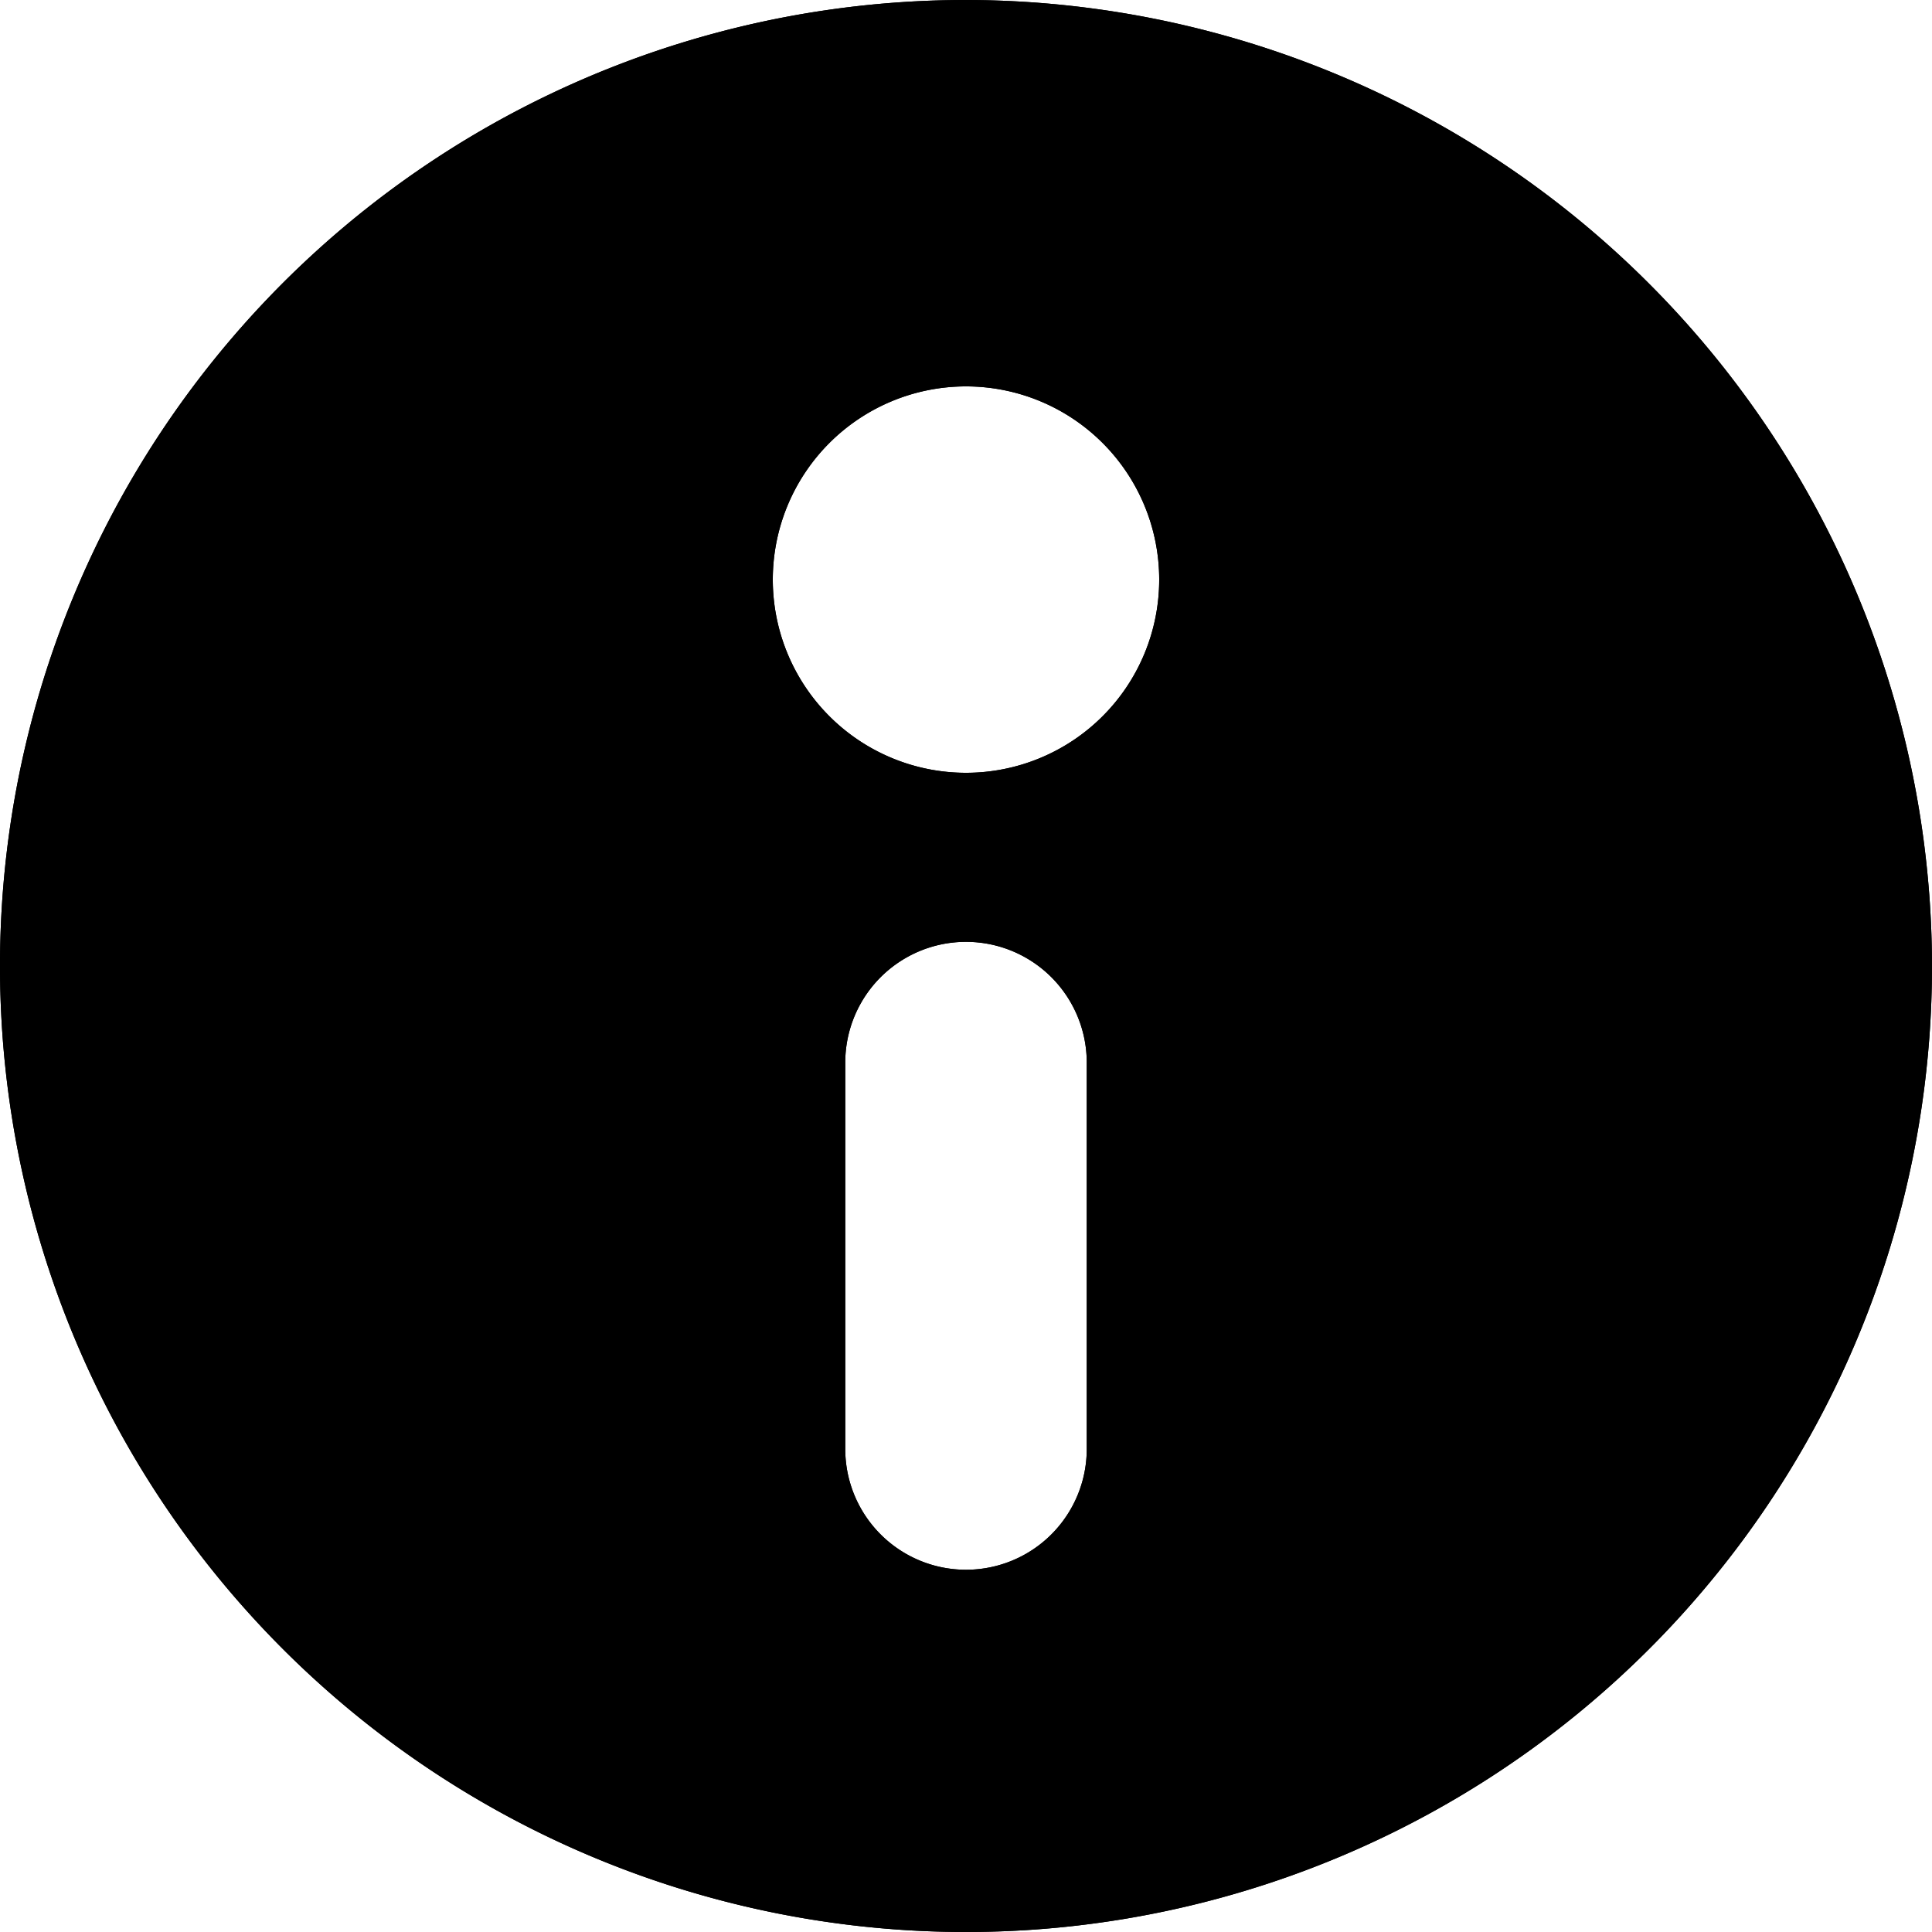 <svg xmlns="http://www.w3.org/2000/svg" width="16" height="16" fill="none" viewBox="0 0 16 16">
  <g clip-path="url(#a)">
    <path fill="#000" d="M8 0a8 8 0 1 0 8 8 8.01 8.01 0 0 0-8-8Zm1 12a1 1 0 1 1-2 0V8.8a1 1 0 0 1 2 0V12ZM8 6.4a1.6 1.6 0 1 1 0-3.2 1.6 1.6 0 0 1 0 3.2Z"/>
    <path fill="#000" d="M8 0a8 8 0 1 0 8 8 8.01 8.01 0 0 0-8-8Zm1 12a1 1 0 1 1-2 0V8.8a1 1 0 0 1 2 0V12ZM8 6.4a1.6 1.6 0 1 1 0-3.2 1.6 1.6 0 0 1 0 3.2Z"/>
  </g>
  <defs>
    <clipPath id="a">
      <path fill="#fff" d="M0 0h16v16H0z"/>
    </clipPath>
  </defs>
</svg>
